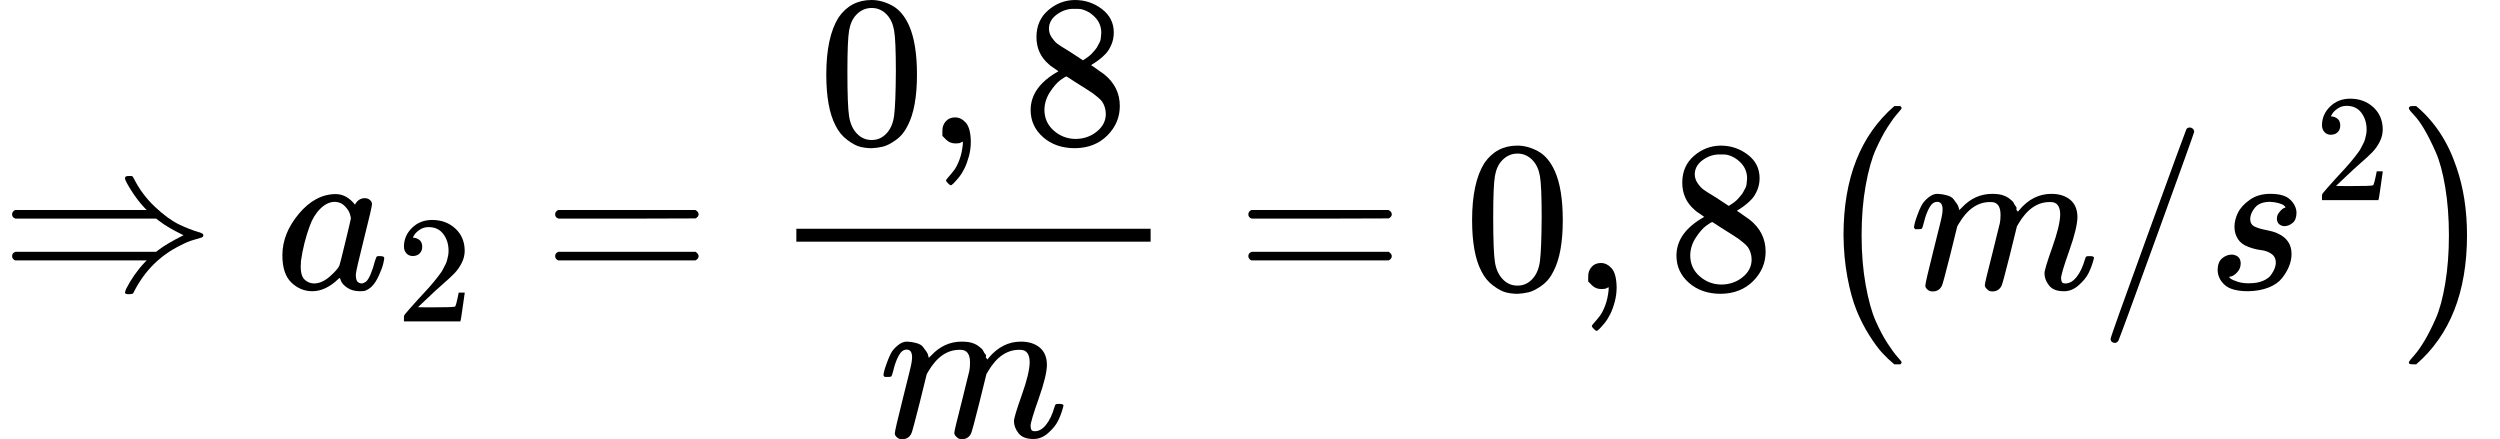 <svg style="vertical-align: -1.577ex;" xmlns="http://www.w3.org/2000/svg" width="26.258ex" height="4.613ex" role="img" focusable="false" viewBox="0 -1342 11606 2039" xmlns:xlink="http://www.w3.org/1999/xlink"><defs><path id="MJX-1-TEX-N-21D2" d="M580 514Q580 525 596 525Q601 525 604 525T609 525T613 524T615 523T617 520T619 517T622 512Q659 438 720 381T831 300T927 263Q944 258 944 250T935 239T898 228T840 204Q696 134 622 -12Q618 -21 615 -22T600 -24Q580 -24 580 -17Q580 -13 585 0Q620 69 671 123L681 133H70Q56 140 56 153Q56 168 72 173H725L735 181Q774 211 852 250Q851 251 834 259T789 283T735 319L725 327H72Q56 332 56 347Q56 360 70 367H681L671 377Q638 412 609 458T580 514Z"></path><path id="MJX-1-TEX-I-1D44E" d="M33 157Q33 258 109 349T280 441Q331 441 370 392Q386 422 416 422Q429 422 439 414T449 394Q449 381 412 234T374 68Q374 43 381 35T402 26Q411 27 422 35Q443 55 463 131Q469 151 473 152Q475 153 483 153H487Q506 153 506 144Q506 138 501 117T481 63T449 13Q436 0 417 -8Q409 -10 393 -10Q359 -10 336 5T306 36L300 51Q299 52 296 50Q294 48 292 46Q233 -10 172 -10Q117 -10 75 30T33 157ZM351 328Q351 334 346 350T323 385T277 405Q242 405 210 374T160 293Q131 214 119 129Q119 126 119 118T118 106Q118 61 136 44T179 26Q217 26 254 59T298 110Q300 114 325 217T351 328Z"></path><path id="MJX-1-TEX-N-32" d="M109 429Q82 429 66 447T50 491Q50 562 103 614T235 666Q326 666 387 610T449 465Q449 422 429 383T381 315T301 241Q265 210 201 149L142 93L218 92Q375 92 385 97Q392 99 409 186V189H449V186Q448 183 436 95T421 3V0H50V19V31Q50 38 56 46T86 81Q115 113 136 137Q145 147 170 174T204 211T233 244T261 278T284 308T305 340T320 369T333 401T340 431T343 464Q343 527 309 573T212 619Q179 619 154 602T119 569T109 550Q109 549 114 549Q132 549 151 535T170 489Q170 464 154 447T109 429Z"></path><path id="MJX-1-TEX-N-3D" d="M56 347Q56 360 70 367H707Q722 359 722 347Q722 336 708 328L390 327H72Q56 332 56 347ZM56 153Q56 168 72 173H708Q722 163 722 153Q722 140 707 133H70Q56 140 56 153Z"></path><path id="MJX-1-TEX-N-30" d="M96 585Q152 666 249 666Q297 666 345 640T423 548Q460 465 460 320Q460 165 417 83Q397 41 362 16T301 -15T250 -22Q224 -22 198 -16T137 16T82 83Q39 165 39 320Q39 494 96 585ZM321 597Q291 629 250 629Q208 629 178 597Q153 571 145 525T137 333Q137 175 145 125T181 46Q209 16 250 16Q290 16 318 46Q347 76 354 130T362 333Q362 478 354 524T321 597Z"></path><path id="MJX-1-TEX-N-2C" d="M78 35T78 60T94 103T137 121Q165 121 187 96T210 8Q210 -27 201 -60T180 -117T154 -158T130 -185T117 -194Q113 -194 104 -185T95 -172Q95 -168 106 -156T131 -126T157 -76T173 -3V9L172 8Q170 7 167 6T161 3T152 1T140 0Q113 0 96 17Z"></path><path id="MJX-1-TEX-N-38" d="M70 417T70 494T124 618T248 666Q319 666 374 624T429 515Q429 485 418 459T392 417T361 389T335 371T324 363L338 354Q352 344 366 334T382 323Q457 264 457 174Q457 95 399 37T249 -22Q159 -22 101 29T43 155Q43 263 172 335L154 348Q133 361 127 368Q70 417 70 494ZM286 386L292 390Q298 394 301 396T311 403T323 413T334 425T345 438T355 454T364 471T369 491T371 513Q371 556 342 586T275 624Q268 625 242 625Q201 625 165 599T128 534Q128 511 141 492T167 463T217 431Q224 426 228 424L286 386ZM250 21Q308 21 350 55T392 137Q392 154 387 169T375 194T353 216T330 234T301 253T274 270Q260 279 244 289T218 306L210 311Q204 311 181 294T133 239T107 157Q107 98 150 60T250 21Z"></path><path id="MJX-1-TEX-I-1D45A" d="M21 287Q22 293 24 303T36 341T56 388T88 425T132 442T175 435T205 417T221 395T229 376L231 369Q231 367 232 367L243 378Q303 442 384 442Q401 442 415 440T441 433T460 423T475 411T485 398T493 385T497 373T500 364T502 357L510 367Q573 442 659 442Q713 442 746 415T780 336Q780 285 742 178T704 50Q705 36 709 31T724 26Q752 26 776 56T815 138Q818 149 821 151T837 153Q857 153 857 145Q857 144 853 130Q845 101 831 73T785 17T716 -10Q669 -10 648 17T627 73Q627 92 663 193T700 345Q700 404 656 404H651Q565 404 506 303L499 291L466 157Q433 26 428 16Q415 -11 385 -11Q372 -11 364 -4T353 8T350 18Q350 29 384 161L420 307Q423 322 423 345Q423 404 379 404H374Q288 404 229 303L222 291L189 157Q156 26 151 16Q138 -11 108 -11Q95 -11 87 -5T76 7T74 17Q74 30 112 181Q151 335 151 342Q154 357 154 369Q154 405 129 405Q107 405 92 377T69 316T57 280Q55 278 41 278H27Q21 284 21 287Z"></path><path id="MJX-1-TEX-SO-28" d="M152 251Q152 646 388 850H416Q422 844 422 841Q422 837 403 816T357 753T302 649T255 482T236 250Q236 124 255 19T301 -147T356 -251T403 -315T422 -340Q422 -343 416 -349H388Q359 -325 332 -296T271 -213T212 -97T170 56T152 251Z"></path><path id="MJX-1-TEX-N-2F" d="M423 750Q432 750 438 744T444 730Q444 725 271 248T92 -240Q85 -250 75 -250Q68 -250 62 -245T56 -231Q56 -221 230 257T407 740Q411 750 423 750Z"></path><path id="MJX-1-TEX-I-1D460" d="M131 289Q131 321 147 354T203 415T300 442Q362 442 390 415T419 355Q419 323 402 308T364 292Q351 292 340 300T328 326Q328 342 337 354T354 372T367 378Q368 378 368 379Q368 382 361 388T336 399T297 405Q249 405 227 379T204 326Q204 301 223 291T278 274T330 259Q396 230 396 163Q396 135 385 107T352 51T289 7T195 -10Q118 -10 86 19T53 87Q53 126 74 143T118 160Q133 160 146 151T160 120Q160 94 142 76T111 58Q109 57 108 57T107 55Q108 52 115 47T146 34T201 27Q237 27 263 38T301 66T318 97T323 122Q323 150 302 164T254 181T195 196T148 231Q131 256 131 289Z"></path><path id="MJX-1-TEX-SO-29" d="M305 251Q305 -145 69 -349H56Q43 -349 39 -347T35 -338Q37 -333 60 -307T108 -239T160 -136T204 27T221 250T204 473T160 636T108 740T60 807T35 839Q35 850 50 850H56H69Q197 743 256 566Q305 425 305 251Z"></path></defs><g stroke="currentColor" fill="currentColor" stroke-width="0" transform="scale(1,-1)"><g data-mml-node="math"><g data-mml-node="mo"><use data-c="21D2" xlink:href="#MJX-1-TEX-N-21D2"></use></g><g data-mml-node="TeXAtom" data-mjx-texclass="ORD" transform="translate(1277.8,0)"><g data-mml-node="msub"><g data-mml-node="mi"><use data-c="1D44E" xlink:href="#MJX-1-TEX-I-1D44E"></use></g><g data-mml-node="mn" transform="translate(562,-150) scale(0.707)"><use data-c="32" xlink:href="#MJX-1-TEX-N-32"></use></g></g></g><g data-mml-node="mo" transform="translate(2521.1,0)"><use data-c="3D" xlink:href="#MJX-1-TEX-N-3D"></use></g><g data-mml-node="mfrac" transform="translate(3576.9,0)"><g data-mml-node="TeXAtom" data-mjx-texclass="ORD" transform="translate(220,676)"><g data-mml-node="mn"><use data-c="30" xlink:href="#MJX-1-TEX-N-30"></use></g><g data-mml-node="mo" transform="translate(500,0)"><use data-c="2C" xlink:href="#MJX-1-TEX-N-2C"></use></g><g data-mml-node="mn" transform="translate(944.7,0)"><use data-c="38" xlink:href="#MJX-1-TEX-N-38"></use></g></g><g data-mml-node="mi" transform="translate(503.3,-686)"><use data-c="1D45A" xlink:href="#MJX-1-TEX-I-1D45A"></use></g><rect width="1644.7" height="60" x="120" y="220"></rect></g><g data-mml-node="mo" transform="translate(5739.3,0)"><use data-c="3D" xlink:href="#MJX-1-TEX-N-3D"></use></g><g data-mml-node="mn" transform="translate(6795.1,0)"><use data-c="30" xlink:href="#MJX-1-TEX-N-30"></use></g><g data-mml-node="mo" transform="translate(7295.1,0)"><use data-c="2C" xlink:href="#MJX-1-TEX-N-2C"></use></g><g data-mml-node="mn" transform="translate(7739.8,0)"><use data-c="38" xlink:href="#MJX-1-TEX-N-38"></use></g><g data-mml-node="mrow" transform="translate(8406.4,0)"><g data-mml-node="mo" transform="translate(0 -0.5)"><use data-c="28" xlink:href="#MJX-1-TEX-SO-28"></use></g><g data-mml-node="TeXAtom" data-mjx-texclass="ORD" transform="translate(458,0)"><g data-mml-node="mi"><use data-c="1D45A" xlink:href="#MJX-1-TEX-I-1D45A"></use></g><g data-mml-node="TeXAtom" data-mjx-texclass="ORD" transform="translate(878,0)"><g data-mml-node="mo"><use data-c="2F" xlink:href="#MJX-1-TEX-N-2F"></use></g></g><g data-mml-node="TeXAtom" data-mjx-texclass="ORD" transform="translate(1378,0)"><g data-mml-node="msup"><g data-mml-node="mi"><use data-c="1D460" xlink:href="#MJX-1-TEX-I-1D460"></use></g><g data-mml-node="mn" transform="translate(502,413) scale(0.707)"><use data-c="32" xlink:href="#MJX-1-TEX-N-32"></use></g></g></g></g><g data-mml-node="mo" transform="translate(2741.6,0) translate(0 -0.5)"><use data-c="29" xlink:href="#MJX-1-TEX-SO-29"></use></g></g></g></g></svg>